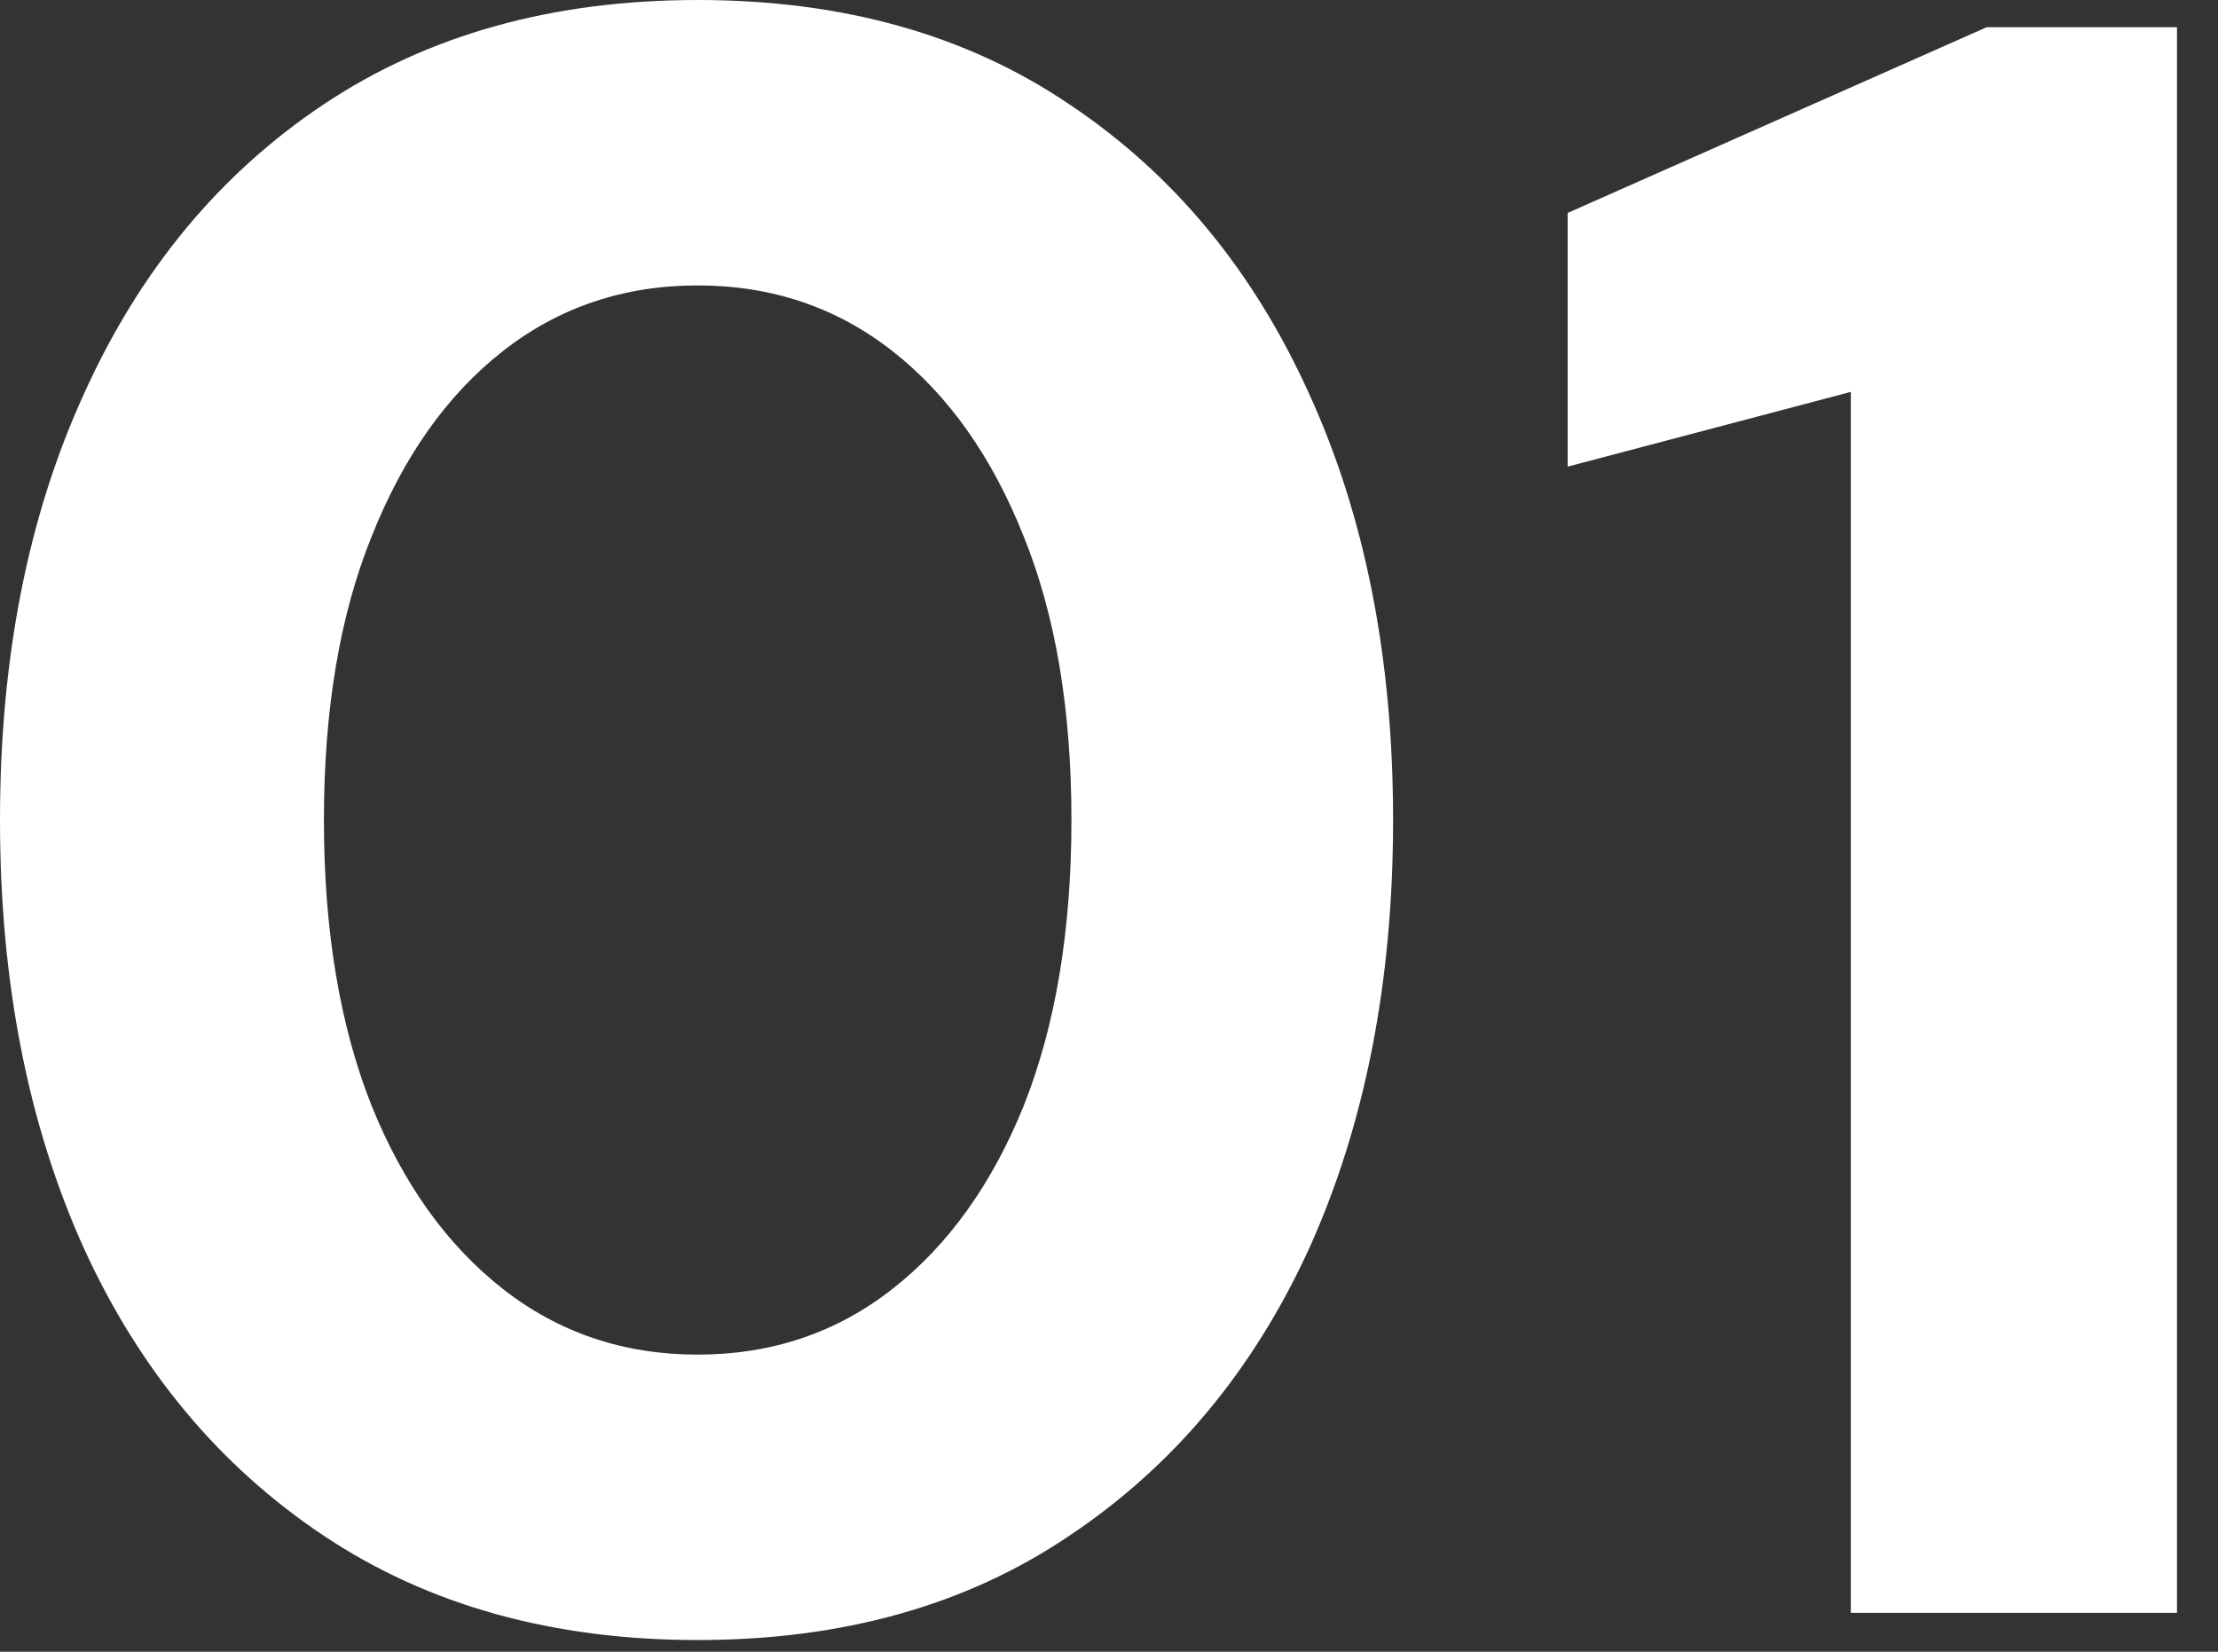 <svg width="47" height="35" viewBox="0 0 47 35" fill="none" xmlns="http://www.w3.org/2000/svg">
<rect x="0" y="0" width="47" height="35" fill="#333333" stroke="none"/>
<path d="M14.784 34.752C11.712 34.752 9.072 34.016 6.864 32.544C4.656 31.072 2.96 29.04 1.776 26.448C0.592 23.824 0 20.8 0 17.376C0 13.952 0.592 10.944 1.776 8.352C2.96 5.728 4.656 3.68 6.864 2.208C9.072 0.736 11.712 0 14.784 0C17.856 0 20.48 0.736 22.656 2.208C24.864 3.68 26.56 5.728 27.744 8.352C28.928 10.944 29.52 13.952 29.52 17.376C29.52 20.8 28.928 23.824 27.744 26.448C26.56 29.04 24.864 31.072 22.656 32.544C20.48 34.016 17.856 34.752 14.784 34.752ZM14.784 28.704C16.352 28.704 17.728 28.24 18.912 27.312C20.096 26.384 21.024 25.088 21.696 23.424C22.368 21.728 22.704 19.712 22.704 17.376C22.704 15.04 22.368 13.04 21.696 11.376C21.024 9.68 20.096 8.368 18.912 7.44C17.728 6.512 16.352 6.048 14.784 6.048C13.216 6.048 11.84 6.512 10.656 7.44C9.472 8.368 8.544 9.68 7.872 11.376C7.2 13.04 6.864 15.04 6.864 17.376C6.864 19.712 7.2 21.728 7.872 23.424C8.544 25.088 9.472 26.384 10.656 27.312C11.84 28.24 13.216 28.704 14.784 28.704Z" fill="white"/>
<path d="M39.219 34.176V8.304L33.219 9.888V4.512L42.099 0.576H46.131V34.176H39.219Z" fill="white"/>
</svg>
